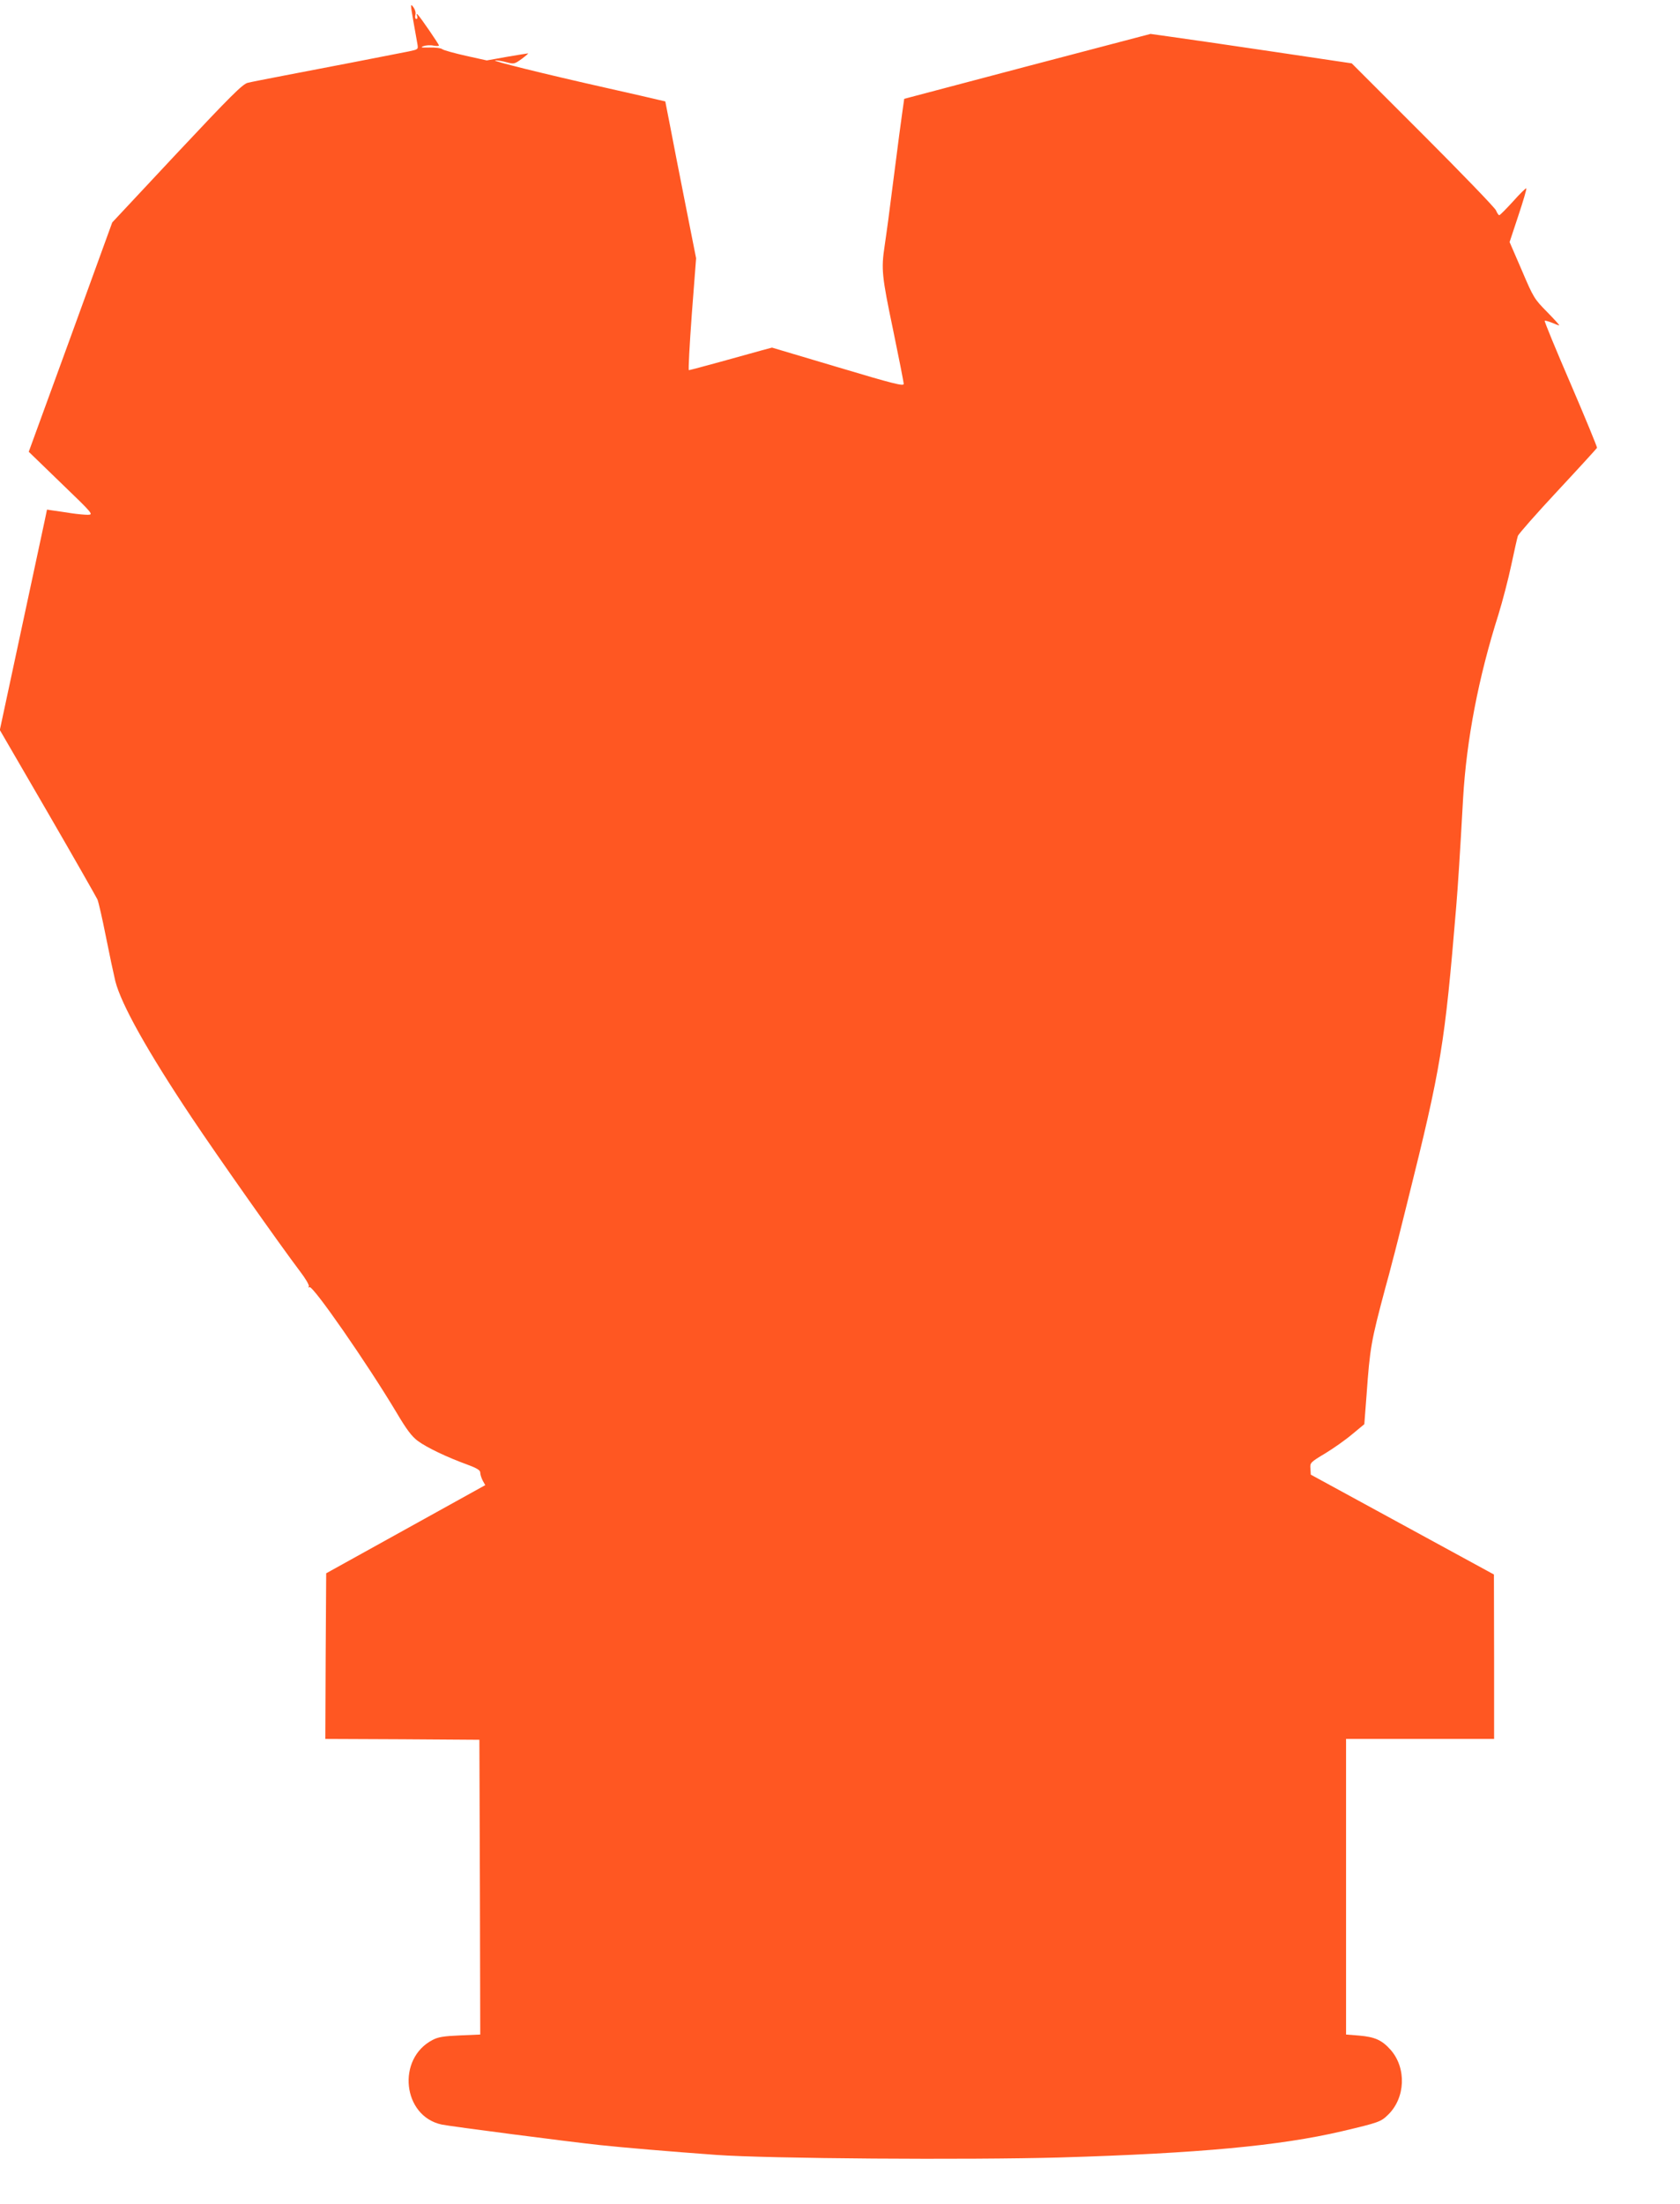 <?xml version="1.0" standalone="no"?>
<!DOCTYPE svg PUBLIC "-//W3C//DTD SVG 20010904//EN"
 "http://www.w3.org/TR/2001/REC-SVG-20010904/DTD/svg10.dtd">
<svg version="1.0" xmlns="http://www.w3.org/2000/svg"
 width="976pt" height="1280pt" viewBox="0 0 976 1280"
 preserveAspectRatio="xMidYMid meet">
<g transform="translate(0,1280) scale(0.1,-0.1)"
fill="#ff5722" stroke="none">
<path d="M2401 12679 c10 -57 21 -118 24 -135 5 -31 5 -31 -52 -43 -89 -18
-538 -105 -728 -141 -93 -18 -186 -36 -206 -41 -30 -8 -96 -73 -412 -410
l-375 -401 -242 -666 -243 -666 189 -183 c186 -179 188 -182 154 -183 -19 0
-62 4 -95 9 -33 5 -78 12 -101 15 l-41 6 -11 -53 c-6 -28 -68 -316 -137 -639
l-126 -588 277 -477 c152 -262 282 -491 290 -507 7 -17 29 -114 49 -215 20
-101 45 -218 55 -260 35 -136 188 -409 443 -791 148 -222 514 -741 629 -893
33 -43 56 -82 52 -89 -4 -7 -3 -8 4 -4 19 12 335 -443 506 -729 58 -98 88
-138 123 -164 51 -38 170 -95 286 -137 57 -21 77 -33 77 -47 0 -10 6 -30 14
-46 l15 -27 -462 -256 -462 -256 -3 -481 -2 -481 447 -2 448 -3 3 -856 2 -856
-117 -5 c-93 -4 -127 -9 -159 -26 -211 -108 -176 -444 53 -492 47 -10 739
-100 918 -119 129 -14 414 -38 675 -57 303 -22 1463 -30 2000 -15 804 24 1276
68 1635 152 216 51 227 55 269 96 101 98 108 271 15 377 -50 56 -90 75 -183
83 l-76 6 0 858 0 859 430 0 430 0 0 478 -1 477 -532 290 -532 290 -2 35 c-3
34 0 37 85 88 48 29 119 79 158 112 l70 58 13 169 c20 279 26 311 110 626 12
42 30 110 40 150 11 39 51 198 89 352 195 781 215 906 282 1710 10 122 21 289
40 630 20 339 89 700 205 1065 24 78 58 208 75 289 17 80 34 156 38 168 4 12
108 130 232 263 124 133 226 245 228 249 1 5 -67 171 -153 371 -86 199 -154
364 -151 367 2 2 21 -3 41 -11 21 -9 40 -16 43 -16 4 0 -28 35 -70 78 -74 75
-79 82 -147 242 l-71 164 51 154 c28 84 49 155 46 158 -2 3 -37 -31 -77 -76
-40 -44 -76 -80 -80 -80 -4 0 -13 13 -19 28 -6 15 -198 214 -425 441 l-413
413 -464 69 c-255 38 -518 76 -584 85 l-121 17 -716 -188 -715 -189 -12 -85
c-12 -85 -20 -148 -41 -311 -6 -47 -15 -116 -20 -155 -5 -38 -14 -108 -20
-155 -6 -47 -16 -114 -21 -150 -20 -133 -16 -174 49 -484 34 -164 62 -306 62
-316 0 -14 -58 0 -382 97 l-383 114 -60 -16 c-33 -9 -140 -39 -238 -66 -98
-27 -181 -49 -185 -49 -4 0 4 146 17 325 l25 325 -62 313 c-34 171 -74 376
-89 455 l-28 143 -35 8 c-19 5 -159 37 -310 71 -356 80 -671 158 -643 159 13
1 42 -4 67 -11 42 -11 45 -10 87 20 24 18 40 32 37 32 -3 0 -58 -9 -123 -20
l-117 -21 -122 27 c-66 15 -128 32 -136 38 -8 7 -42 11 -75 10 -47 -1 -55 0
-35 8 14 5 40 7 58 3 17 -3 32 -3 32 1 0 7 -107 163 -123 179 -7 7 -8 4 -4 -7
4 -10 2 -18 -4 -18 -7 0 -9 10 -6 23 4 13 -1 31 -12 46 -17 22 -17 19 0 -80z"/>
</g>
</svg>
